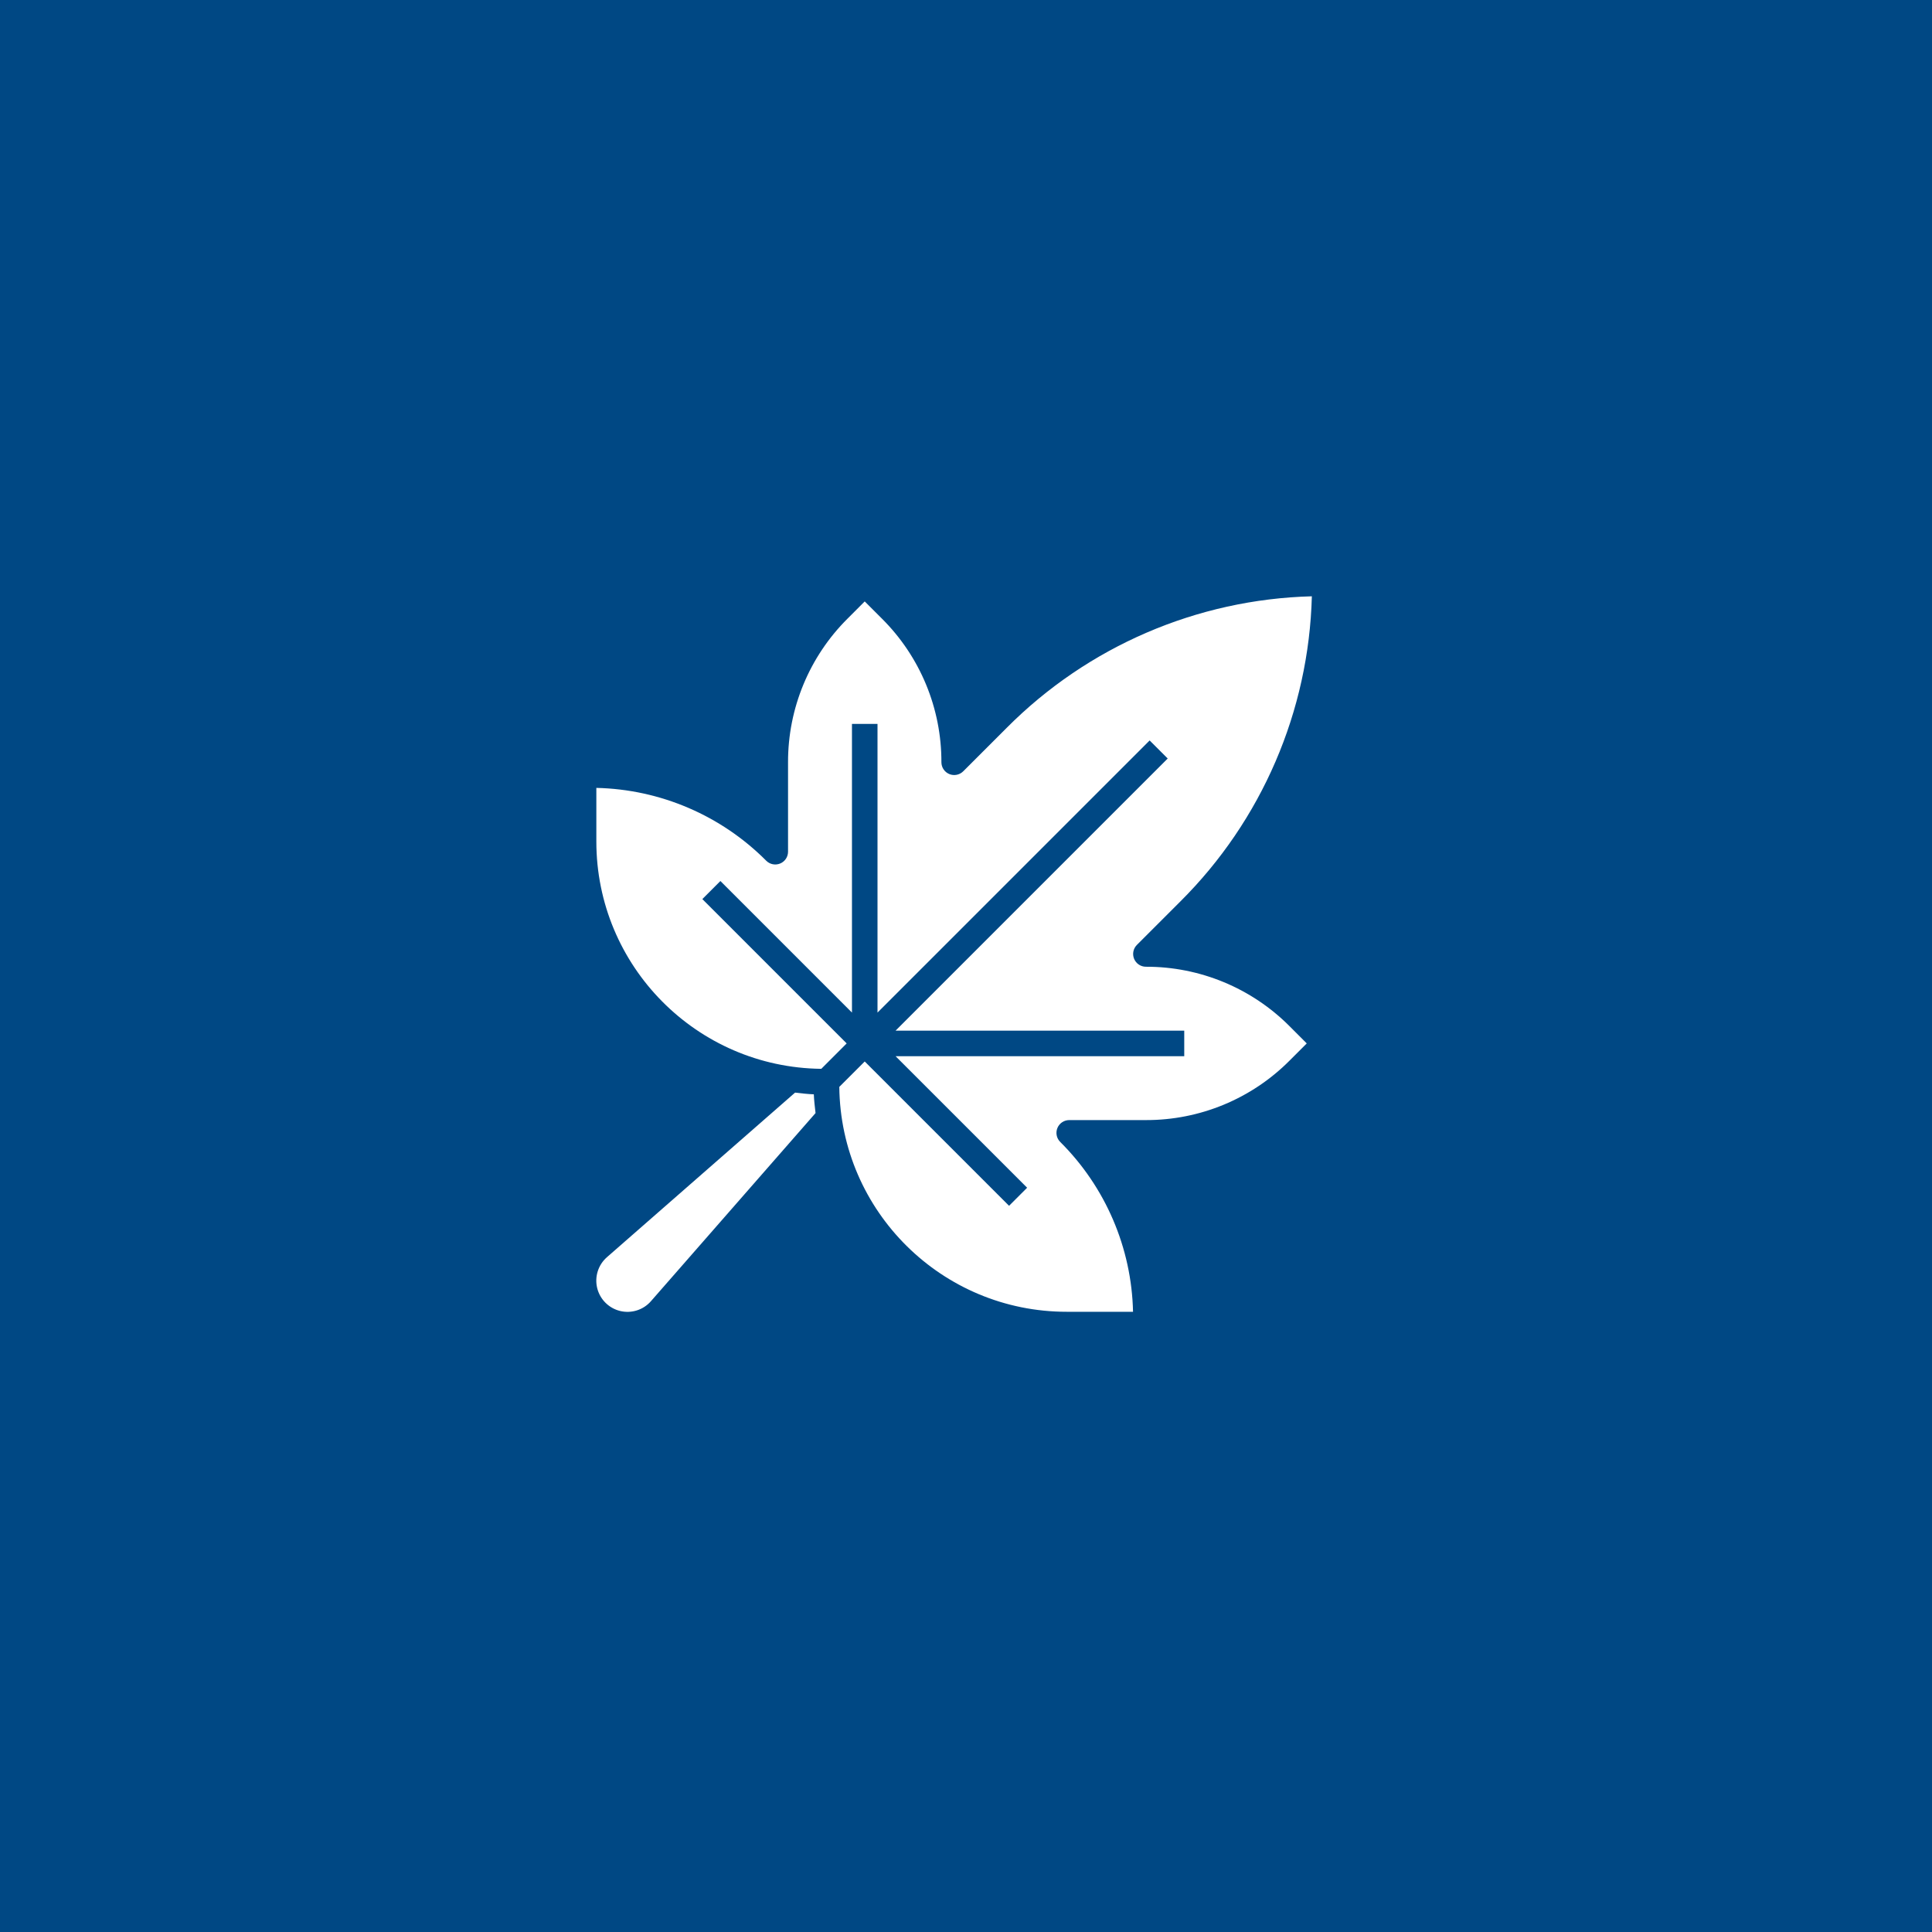 <?xml version="1.0" encoding="UTF-8"?> <svg xmlns="http://www.w3.org/2000/svg" width="81" height="81" viewBox="0 0 81 81" fill="none"><rect width="81" height="81" fill="#004884"></rect><path d="M27.293 54.551C26.973 54.92 26.473 55.078 25.998 54.963C25.524 54.847 25.153 54.477 25.037 54.002C24.922 53.527 25.08 53.028 25.448 52.707L33.334 45.808C33.595 45.838 33.855 45.87 34.12 45.88C34.13 46.145 34.163 46.406 34.192 46.666L27.293 54.551ZM54.067 44.465C52.472 46.068 50.303 46.966 48.042 46.96H44.828C44.611 46.961 44.415 47.091 44.333 47.291C44.25 47.492 44.296 47.722 44.449 47.875C46.349 49.765 47.444 52.318 47.503 54.997H44.726C39.499 55 35.244 50.794 35.188 45.568L36.254 44.503L42.305 50.554L43.063 49.796L37.548 44.282H49.65V43.21H37.548L48.957 31.801L48.199 31.044L36.79 42.453V30.351H35.719V42.453L30.203 36.937L29.446 37.695L35.497 43.746L34.433 44.811C29.207 44.754 25 40.501 25.002 35.275V33.033C27.682 33.092 30.235 34.187 32.125 36.087C32.278 36.24 32.508 36.286 32.709 36.203C32.909 36.121 33.039 35.925 33.039 35.709V31.958C33.034 29.698 33.932 27.529 35.535 25.935L36.254 25.215L36.974 25.935C38.577 27.529 39.475 29.698 39.469 31.958C39.469 32.175 39.6 32.37 39.8 32.453C40 32.536 40.231 32.49 40.384 32.337L42.202 30.519C45.6 27.102 50.183 25.126 55 25C54.875 29.817 52.899 34.401 49.482 37.799L47.664 39.617C47.511 39.77 47.465 40 47.548 40.2C47.631 40.4 47.826 40.531 48.042 40.531C50.303 40.525 52.472 41.424 54.067 43.026L54.786 43.746L54.067 44.465Z" fill="white"></path></svg> 
